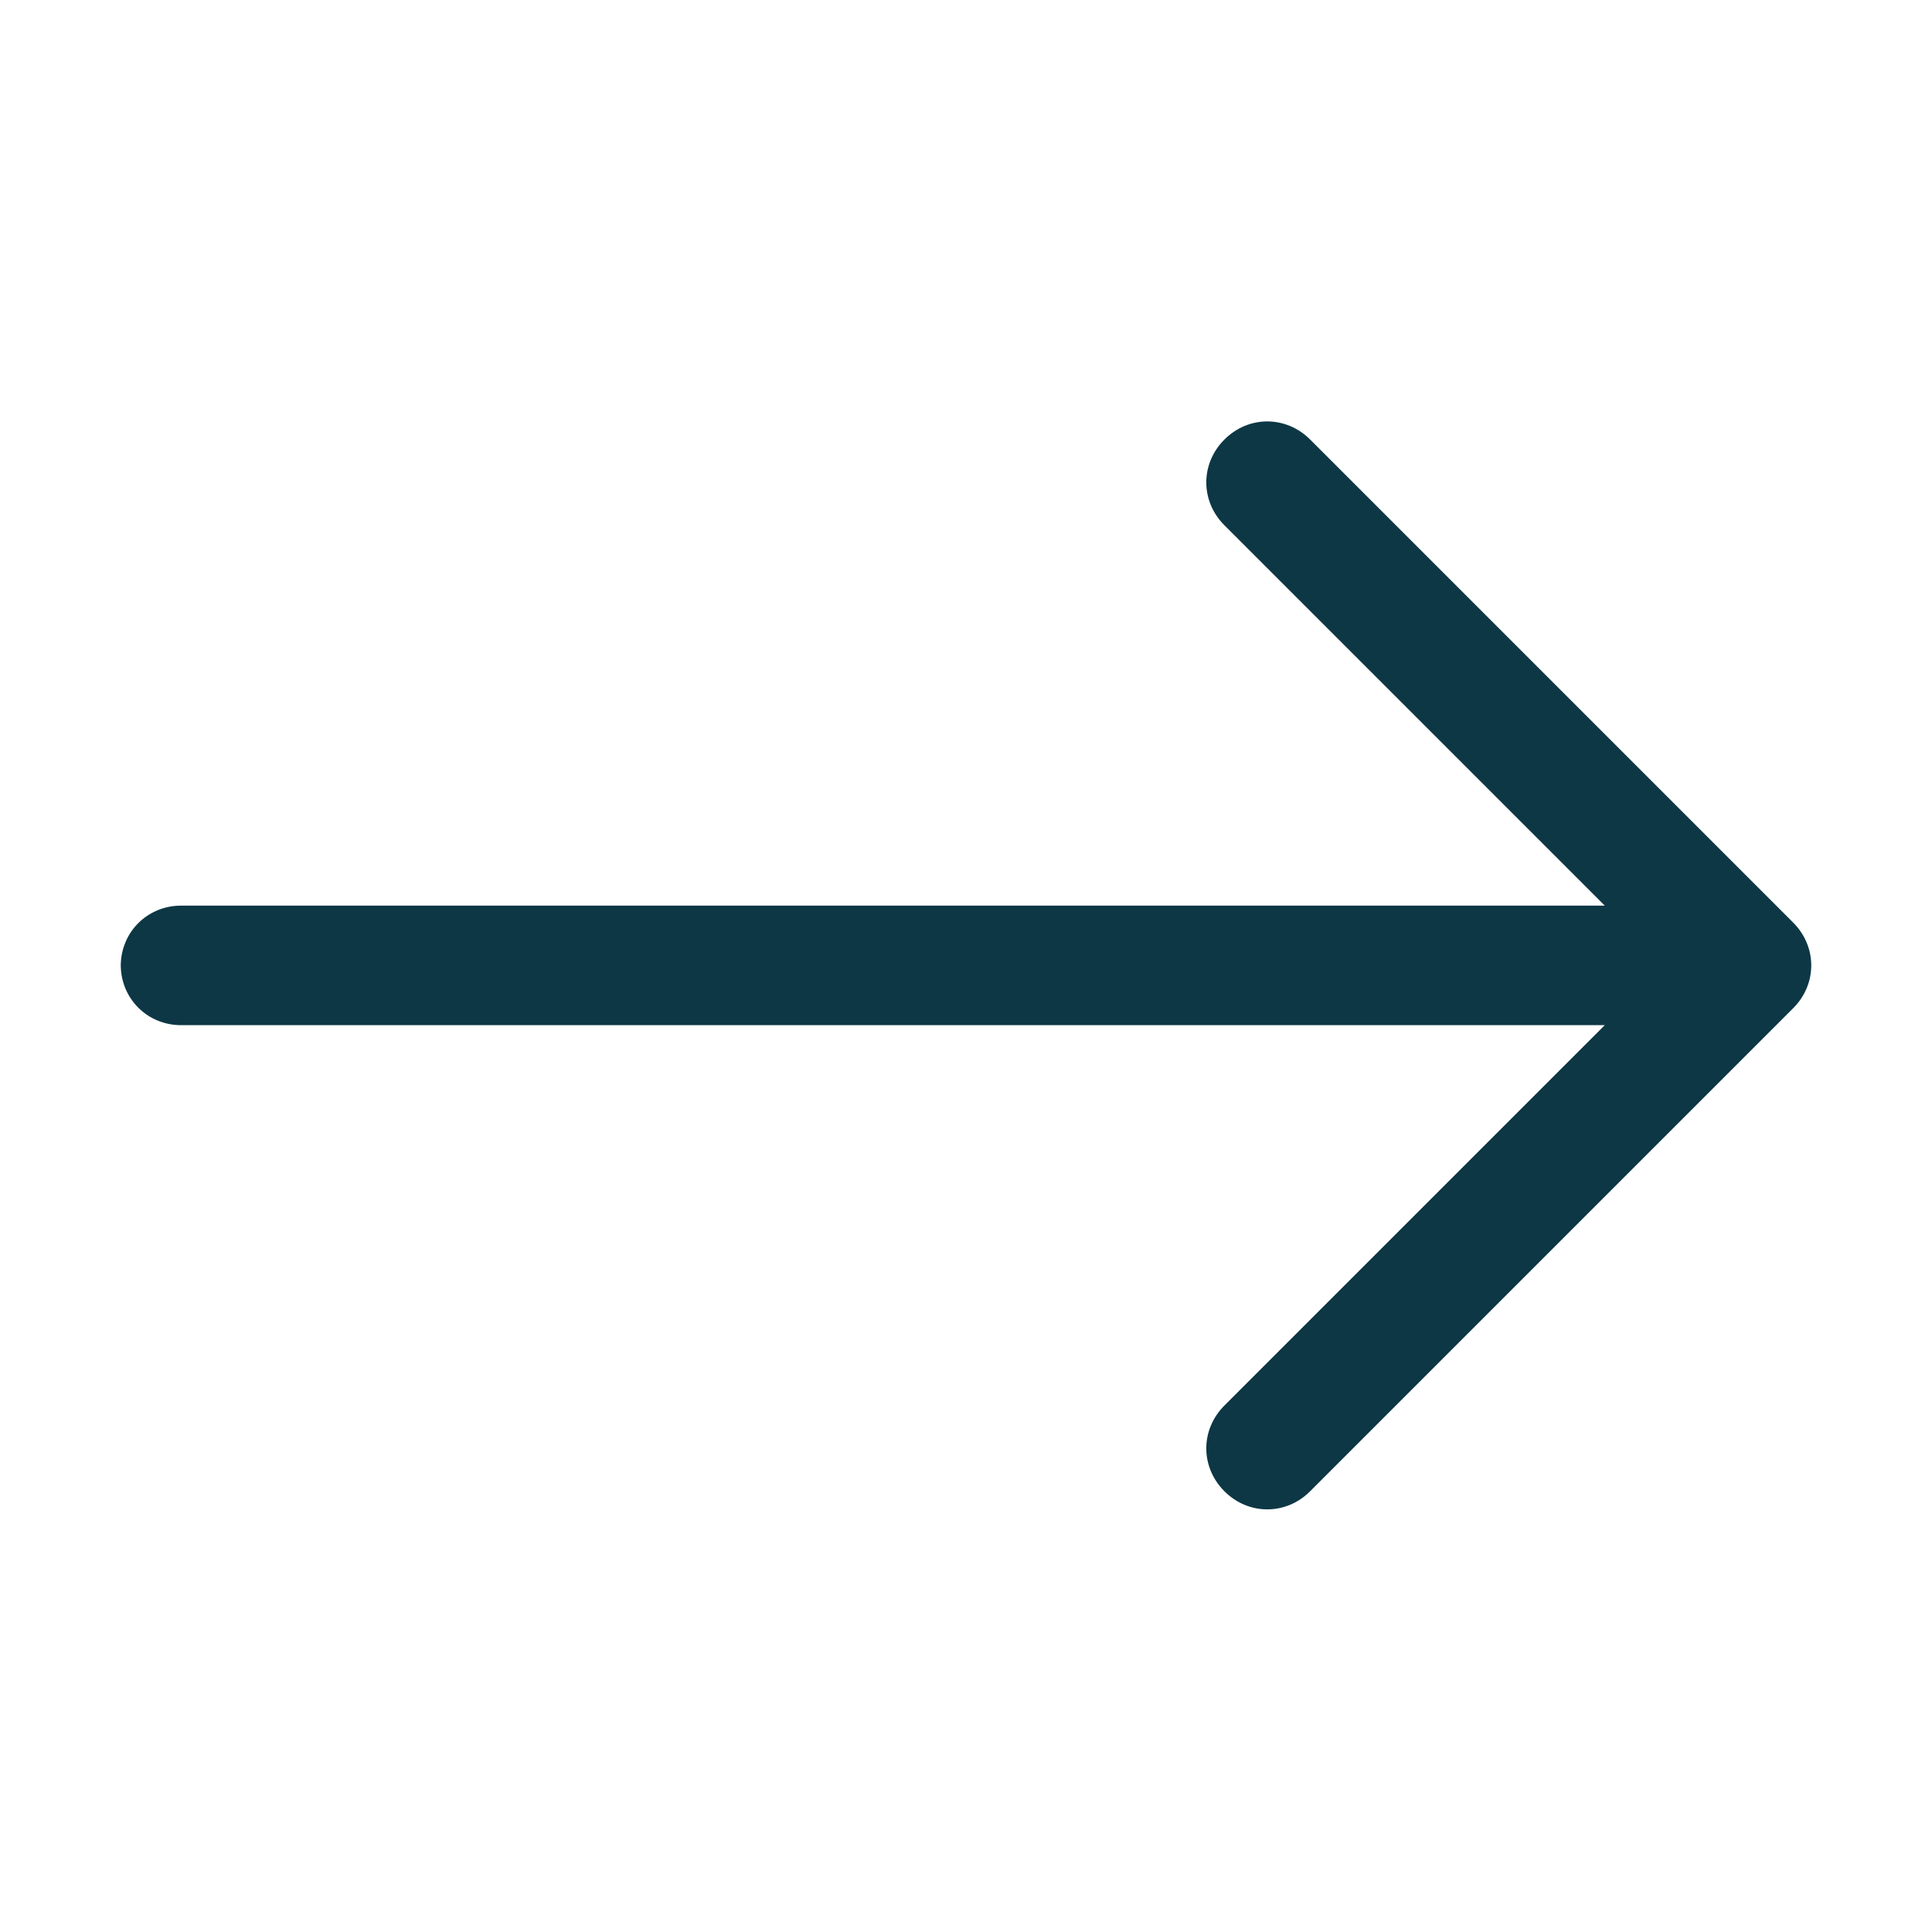 <?xml version="1.0" encoding="UTF-8"?>
<svg id="Layer_1" xmlns="http://www.w3.org/2000/svg" version="1.1" viewBox="0 0 16 16">
  <!-- Generator: Adobe Illustrator 29.8.1, SVG Export Plug-In . SVG Version: 2.1.1 Build 2)  -->
  <defs>
    <style>
      .st0 {
        fill: #0d3745;
        fill-rule: evenodd;
      }
    </style>
  </defs>
  <path class="st0" d="M1,8c0-.28.22-.5.5-.5h11.79l-3.15-3.15c-.2-.2-.2-.51,0-.71.2-.2.51-.2.71,0l4,4c.2.2.2.51,0,.71,0,0,0,0,0,0l-4,4c-.2.2-.51.2-.71,0s-.2-.51,0-.71l3.15-3.15H1.5c-.28,0-.5-.22-.5-.5"/>
</svg>